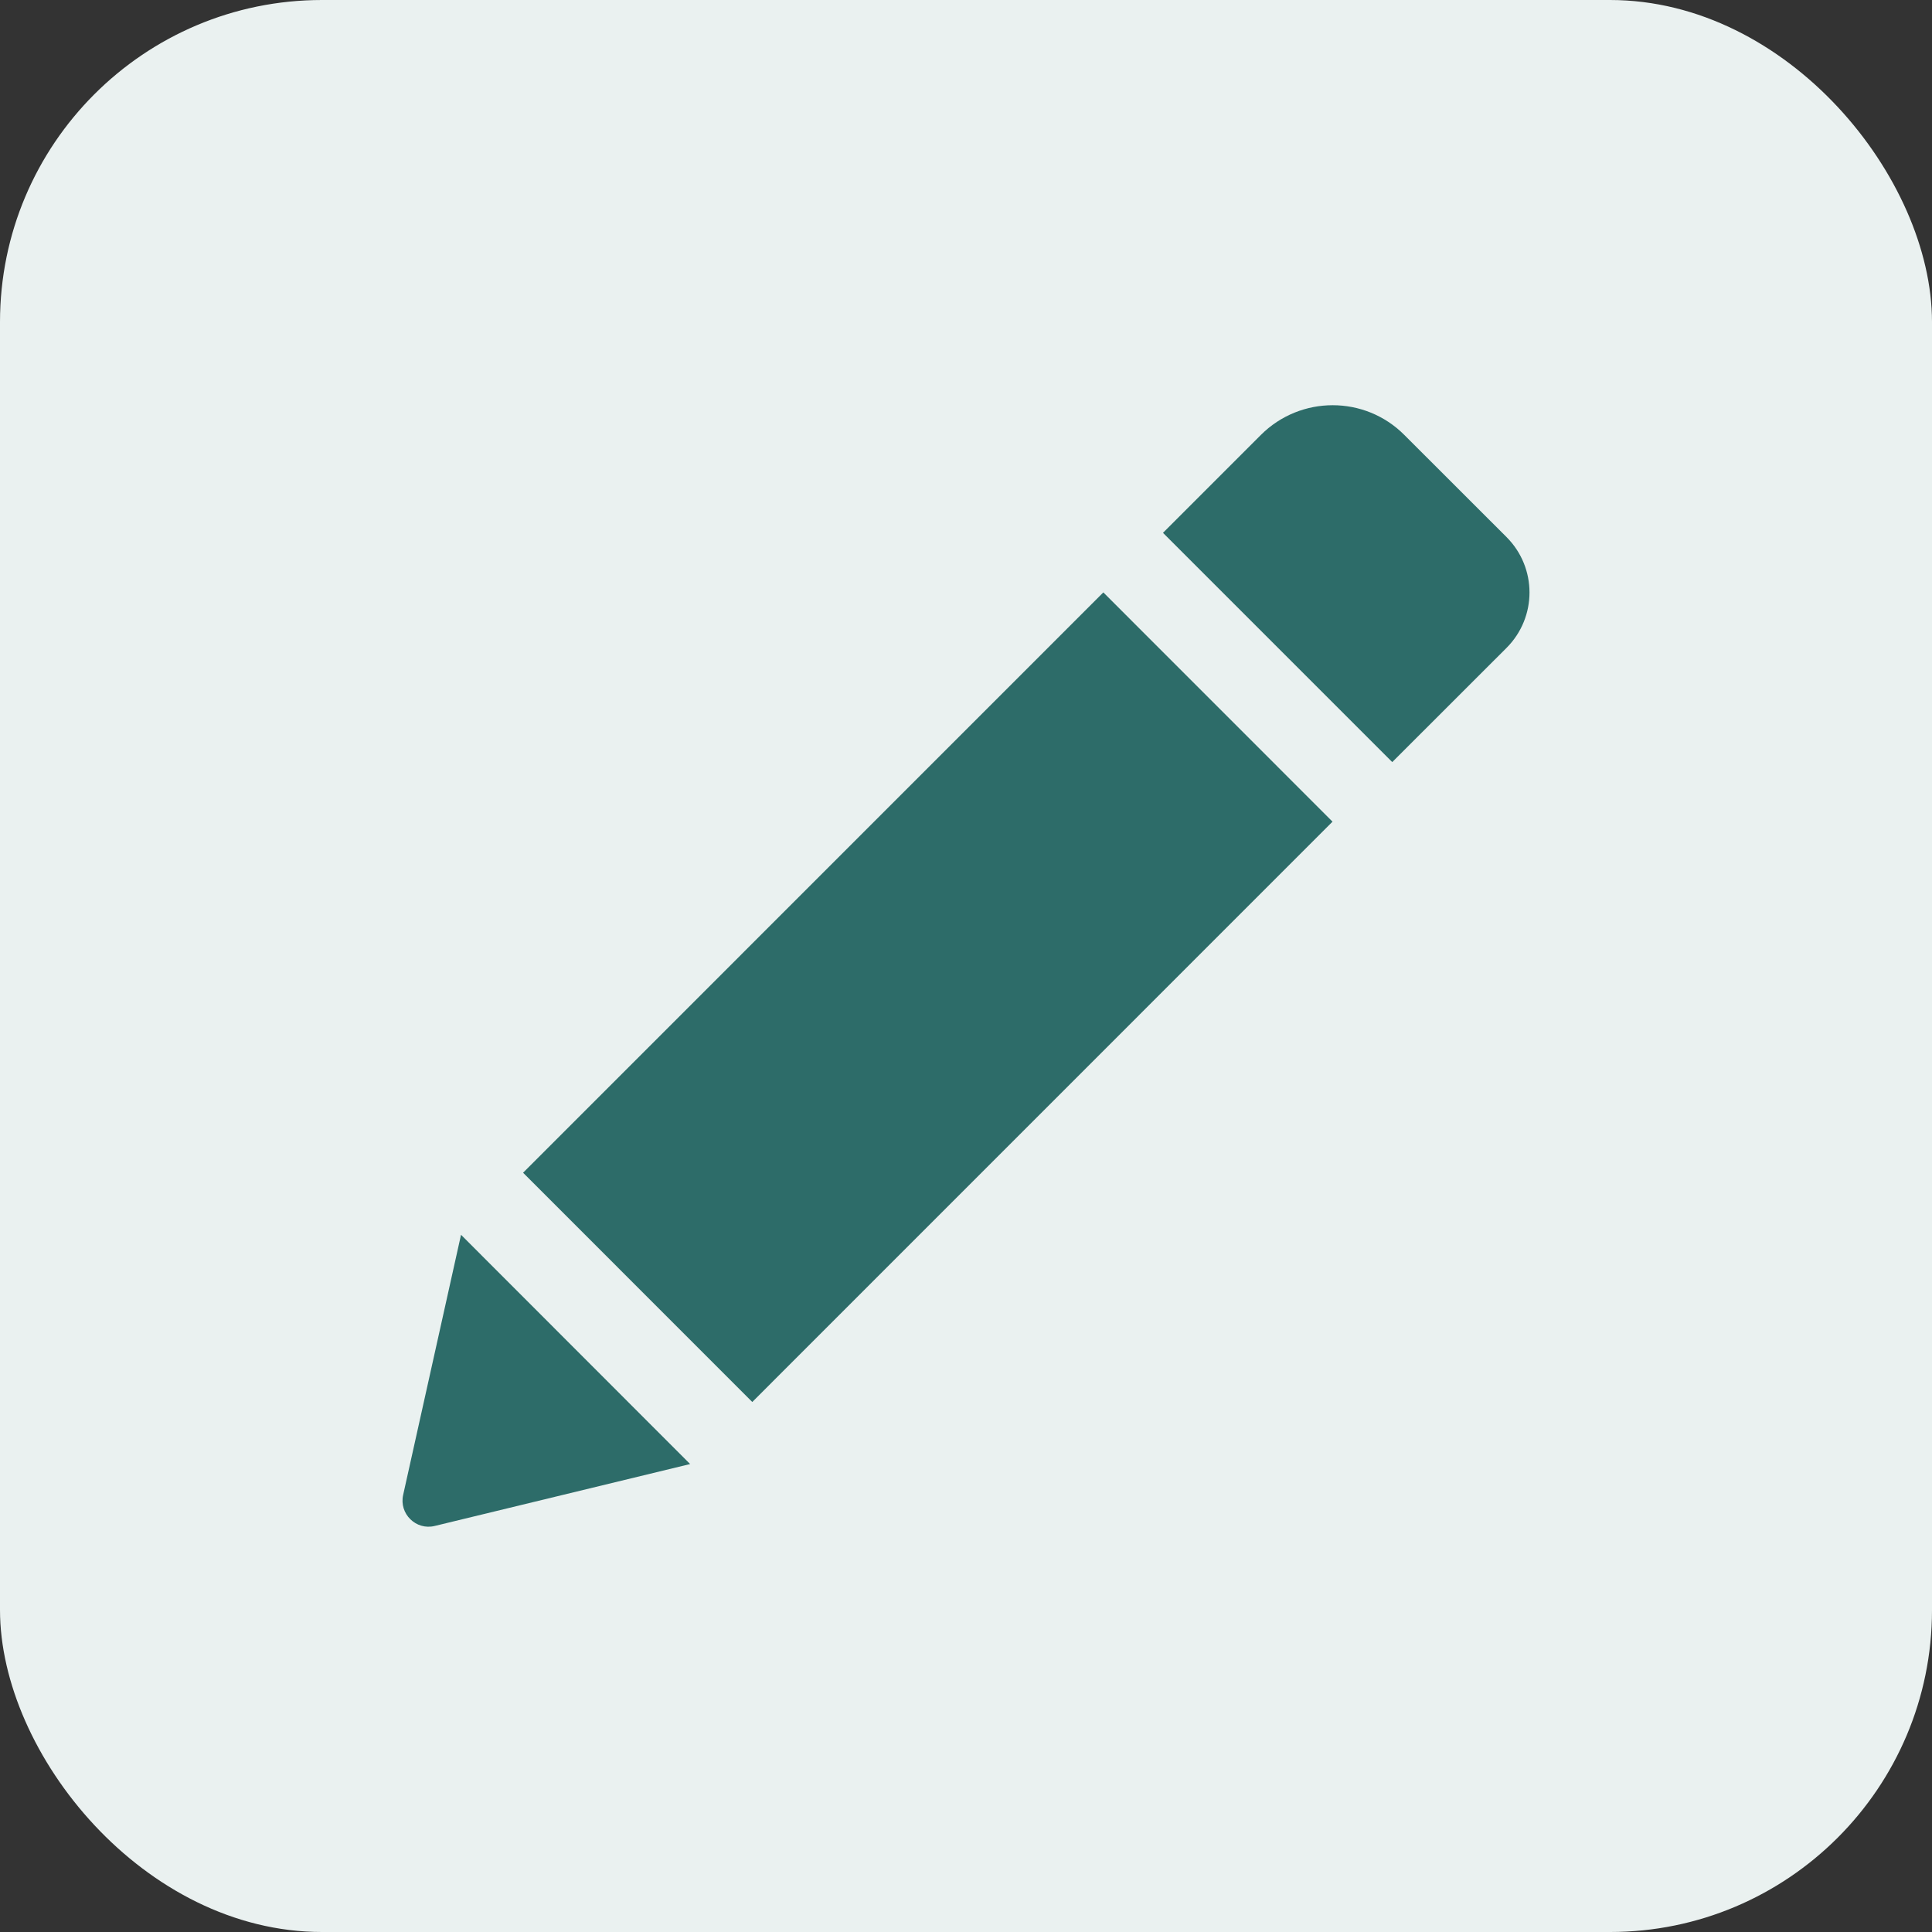 <svg width="24" height="24" viewBox="0 0 24 24" fill="none" xmlns="http://www.w3.org/2000/svg">
<rect x="0" y="0" width="24" height="24" fill="#333333" stroke="none"/>
<rect width="24" height="24" rx="4" fill="#EAF1F0"/>
<g clip-path="url(#clip0_1781_8764)">
<path d="M13.706 7.359L16.553 10.207L9.345 17.416L6.498 14.568L13.706 7.359ZM18.715 6.672L17.444 5.402C16.954 4.911 16.157 4.911 15.664 5.402L14.447 6.619L17.295 9.467L18.715 8.048C19.095 7.667 19.095 7.053 18.715 6.672ZM5.008 18.571C4.956 18.804 5.167 19.013 5.4 18.956L8.573 18.187L5.727 15.339L5.008 18.571Z" fill="#2D6C69"/>
</g>
<defs>
<clipPath id="clip0_1781_8764">
<rect width="14" height="14" fill="white" transform="translate(5 5)"/>
</clipPath>
</defs>
</svg>

